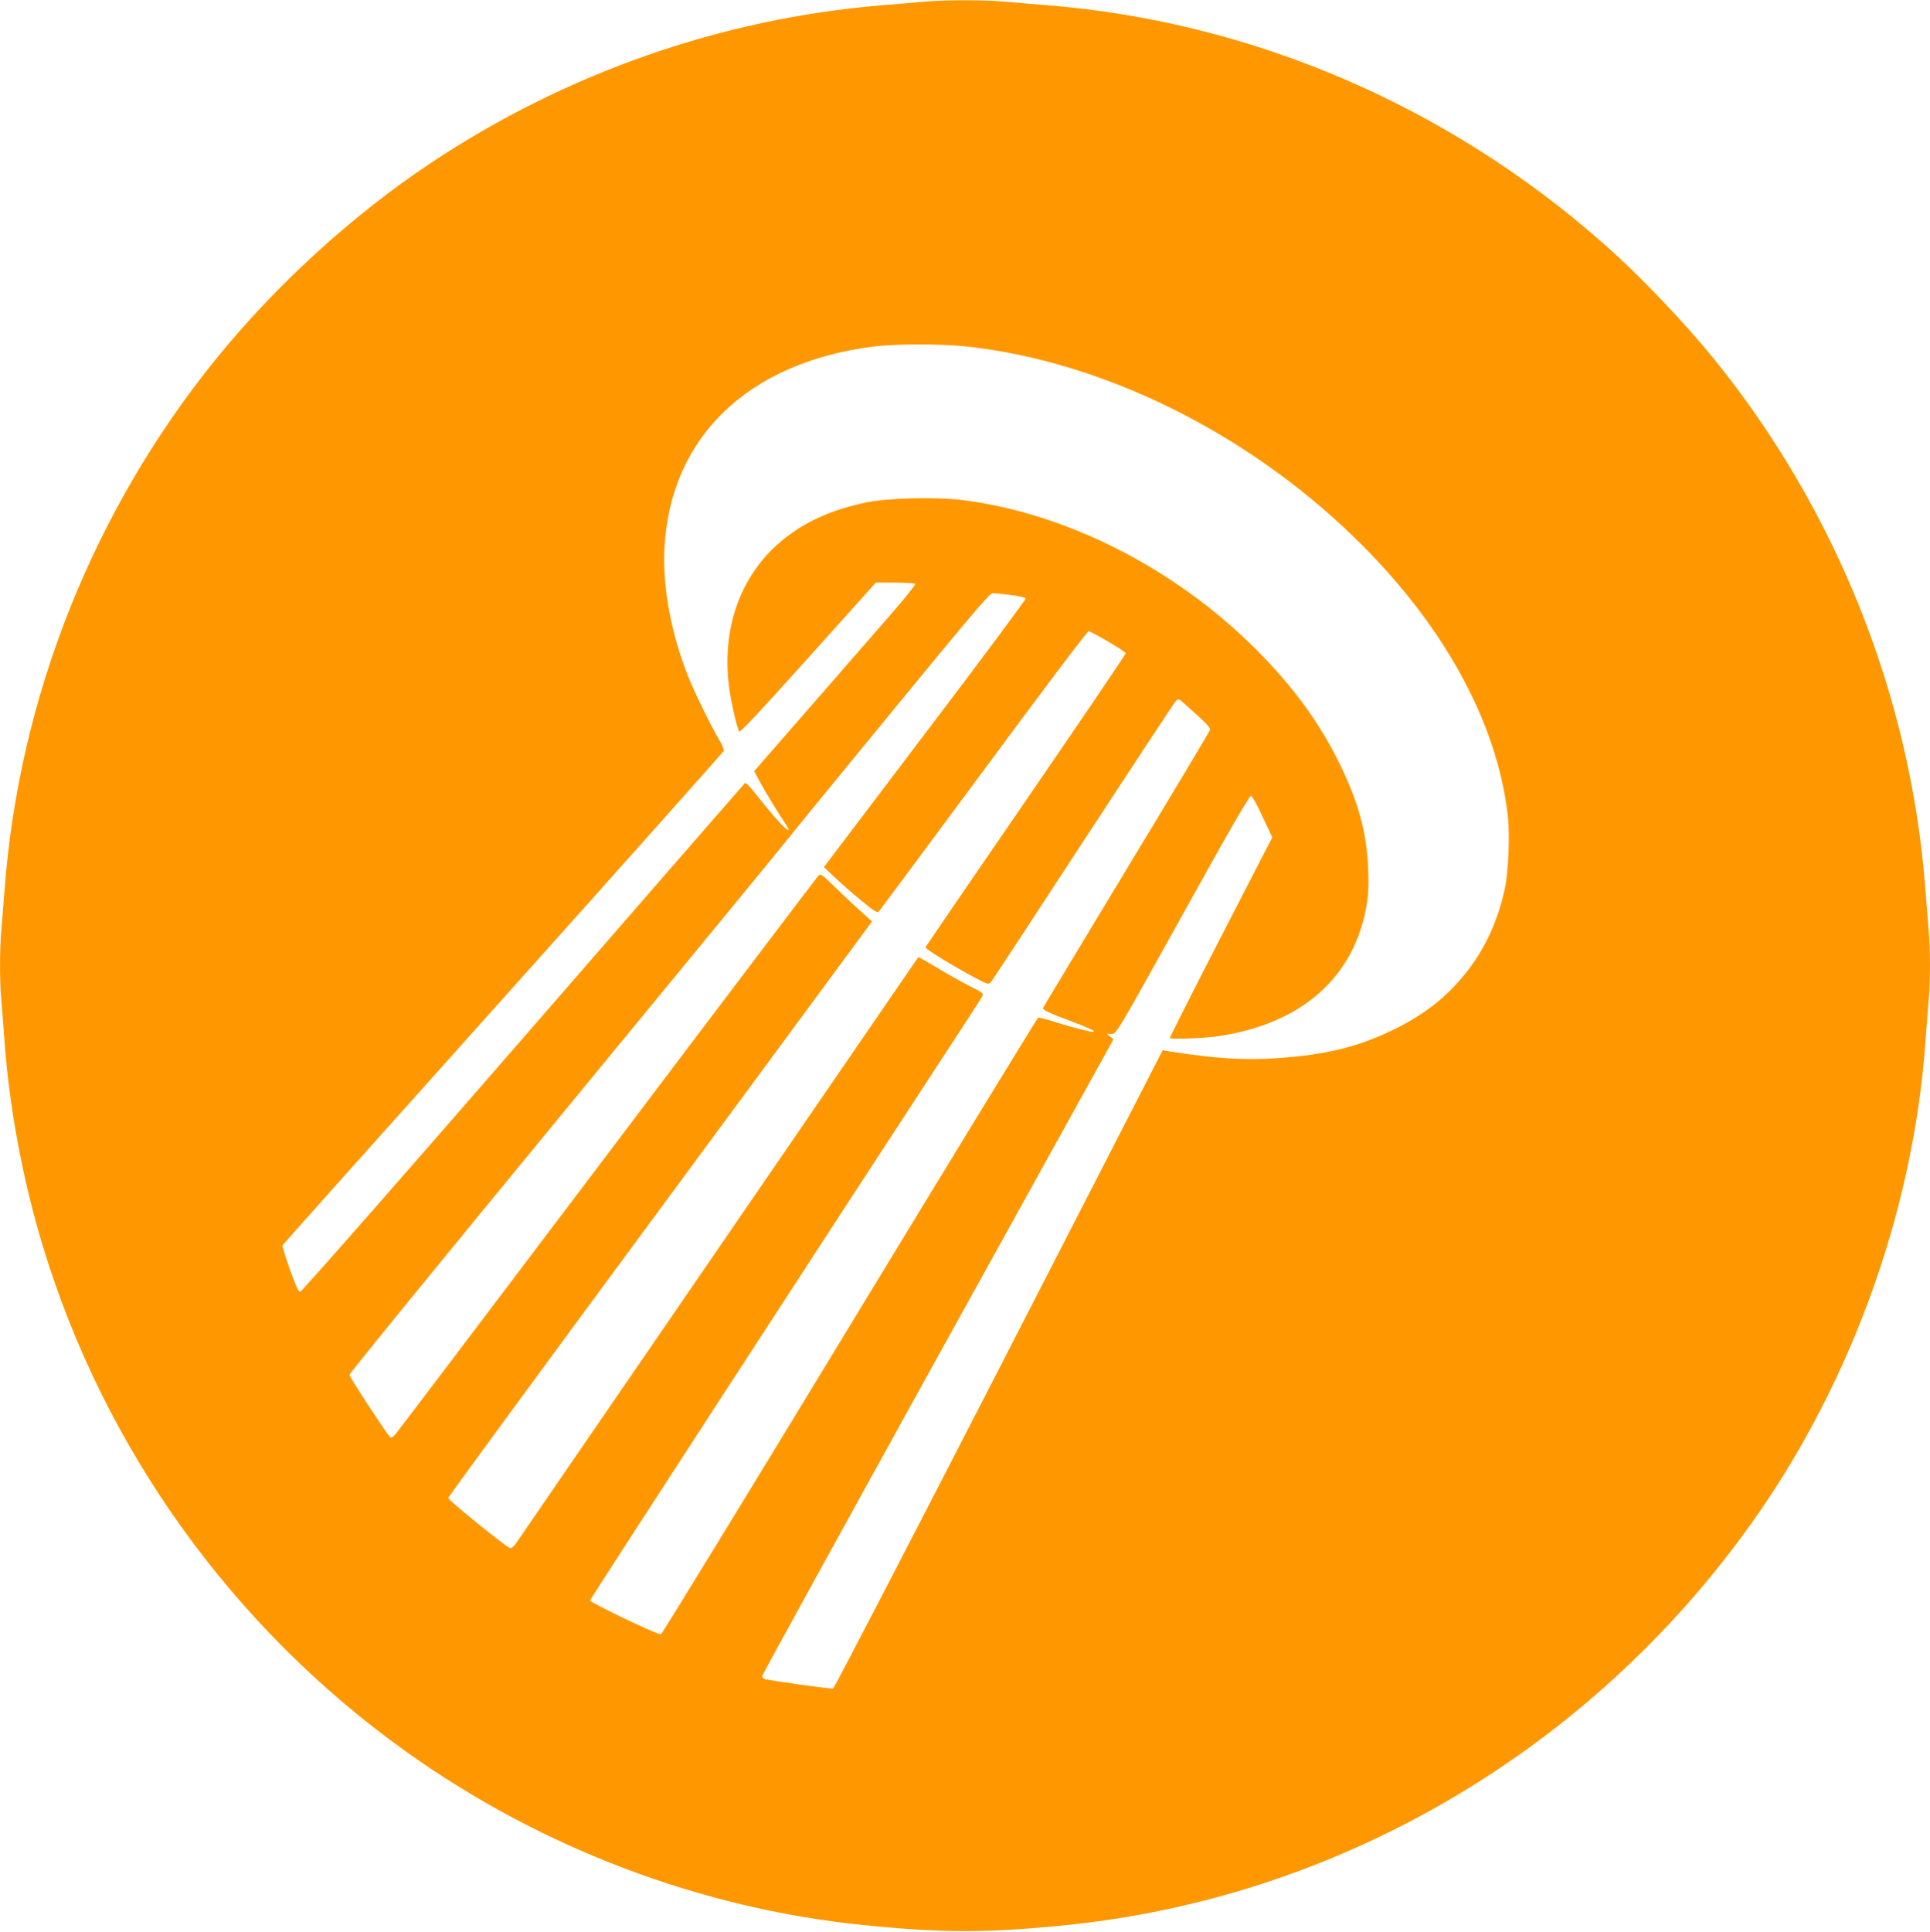 <?xml version="1.0" standalone="no"?>
<!DOCTYPE svg PUBLIC "-//W3C//DTD SVG 20010904//EN"
 "http://www.w3.org/TR/2001/REC-SVG-20010904/DTD/svg10.dtd">
<svg version="1.0" xmlns="http://www.w3.org/2000/svg"
 width="1279pt" height="1280pt" viewBox="0 0 1279 1280"
 preserveAspectRatio="xMidYMid meet">
<g transform="translate(0,1280) scale(0.1,-0.1)"
fill="#ff9800" stroke="none">
<path d="M6130 12789 c-47 -4 -175 -15 -285 -24 -1062 -87 -2098 -450 -2995
-1048 -520 -347 -1022 -806 -1420 -1297 -813 -1004 -1305 -2242 -1400 -3520
-6 -80 -15 -192 -20 -250 -13 -134 -13 -355 0 -490 5 -58 14 -175 20 -260 32
-440 122 -923 255 -1360 408 -1343 1259 -2526 2407 -3346 894 -638 1948 -1038
3028 -1148 528 -54 822 -54 1350 0 1775 181 3408 1123 4483 2587 691 939 1124
2112 1207 3267 6 85 15 202 20 260 13 135 13 356 0 490 -5 58 -14 170 -20 250
-95 1278 -587 2516 -1400 3520 -201 248 -498 559 -730 763 -1038 917 -2331
1472 -3685 1582 -104 8 -240 20 -301 25 -127 11 -389 11 -514 -1z m270 -2284
c900 -96 1854 -565 2574 -1265 585 -567 944 -1216 1017 -1835 16 -135 6 -383
-20 -500 -45 -201 -121 -371 -235 -523 -126 -167 -274 -289 -473 -390 -245
-124 -461 -179 -801 -203 -212 -15 -418 -2 -717 46 l-40 7 -1085 -2112 c-597
-1161 -1091 -2114 -1099 -2117 -12 -5 -407 50 -453 63 -10 3 -18 11 -18 18 0
7 524 960 1164 2117 l1165 2104 -22 17 -22 18 32 0 c31 0 33 3 470 790 296
535 443 789 453 787 8 -1 43 -63 77 -139 l64 -136 -341 -662 c-188 -364 -339
-664 -337 -667 11 -10 225 -2 322 12 550 82 898 388 981 865 12 73 15 129 11
240 -10 245 -65 447 -192 705 -134 272 -309 510 -554 755 -535 534 -1250 898
-1936 986 -181 23 -507 15 -650 -16 -212 -45 -375 -116 -517 -223 -304 -229
-445 -606 -383 -1022 15 -100 49 -247 64 -272 5 -9 147 143 456 487 l449 500
127 0 c70 0 130 -4 134 -9 3 -6 -72 -99 -167 -208 -95 -109 -312 -358 -482
-553 -170 -195 -334 -383 -364 -417 l-54 -63 40 -74 c35 -65 118 -201 176
-288 32 -49 -1 -30 -59 35 -32 34 -91 106 -133 159 -51 66 -79 95 -86 89 -6
-6 -668 -766 -1471 -1690 -803 -924 -1467 -1680 -1476 -1680 -11 -1 -30 41
-68 148 -29 83 -51 154 -50 159 2 5 660 741 1462 1636 802 895 1460 1633 1463
1641 3 8 -10 40 -29 72 -55 91 -161 308 -207 422 -112 282 -169 587 -157 843
35 736 549 1235 1383 1342 146 18 447 19 614 1z m297 -1647 c54 -6 97 -17 100
-23 2 -7 -298 -410 -667 -896 l-670 -884 71 -67 c39 -37 118 -107 176 -154 87
-72 107 -84 117 -73 7 8 320 429 696 937 375 508 687 922 694 920 33 -9 246
-135 246 -146 0 -7 -298 -446 -661 -975 -364 -529 -663 -967 -666 -973 -4 -10
178 -122 334 -205 73 -39 84 -42 97 -29 8 8 283 427 611 930 329 503 606 924
616 934 18 19 19 19 61 -19 151 -135 170 -155 166 -172 -3 -10 -251 -425 -553
-923 -301 -498 -550 -911 -552 -917 -6 -14 28 -30 211 -99 69 -26 126 -51 126
-56 0 -4 -12 -6 -27 -2 -84 19 -158 39 -241 66 -51 16 -97 28 -102 26 -5 -2
-567 -921 -1249 -2043 -681 -1122 -1244 -2041 -1251 -2043 -18 -6 -470 210
-470 224 0 9 1520 2348 2493 3837 53 81 101 156 107 167 9 18 2 24 -82 66 -51
26 -149 80 -216 121 -68 41 -125 73 -127 71 -1 -2 -595 -867 -1320 -1923 -725
-1056 -1330 -1937 -1344 -1958 -16 -23 -32 -36 -42 -33 -25 6 -409 317 -409
331 0 7 632 869 1405 1916 l1404 1904 -72 65 c-40 35 -116 107 -170 159 -96
94 -98 95 -116 76 -10 -11 -641 -843 -1401 -1850 -760 -1006 -1392 -1840
-1403 -1852 -11 -12 -24 -20 -29 -17 -17 11 -272 399 -272 415 -1 9 645 801
1434 1759 789 959 1453 1767 1475 1796 22 29 330 406 685 838 520 634 649 786
668 786 13 0 66 -5 119 -12z"/>
</g>
</svg>
